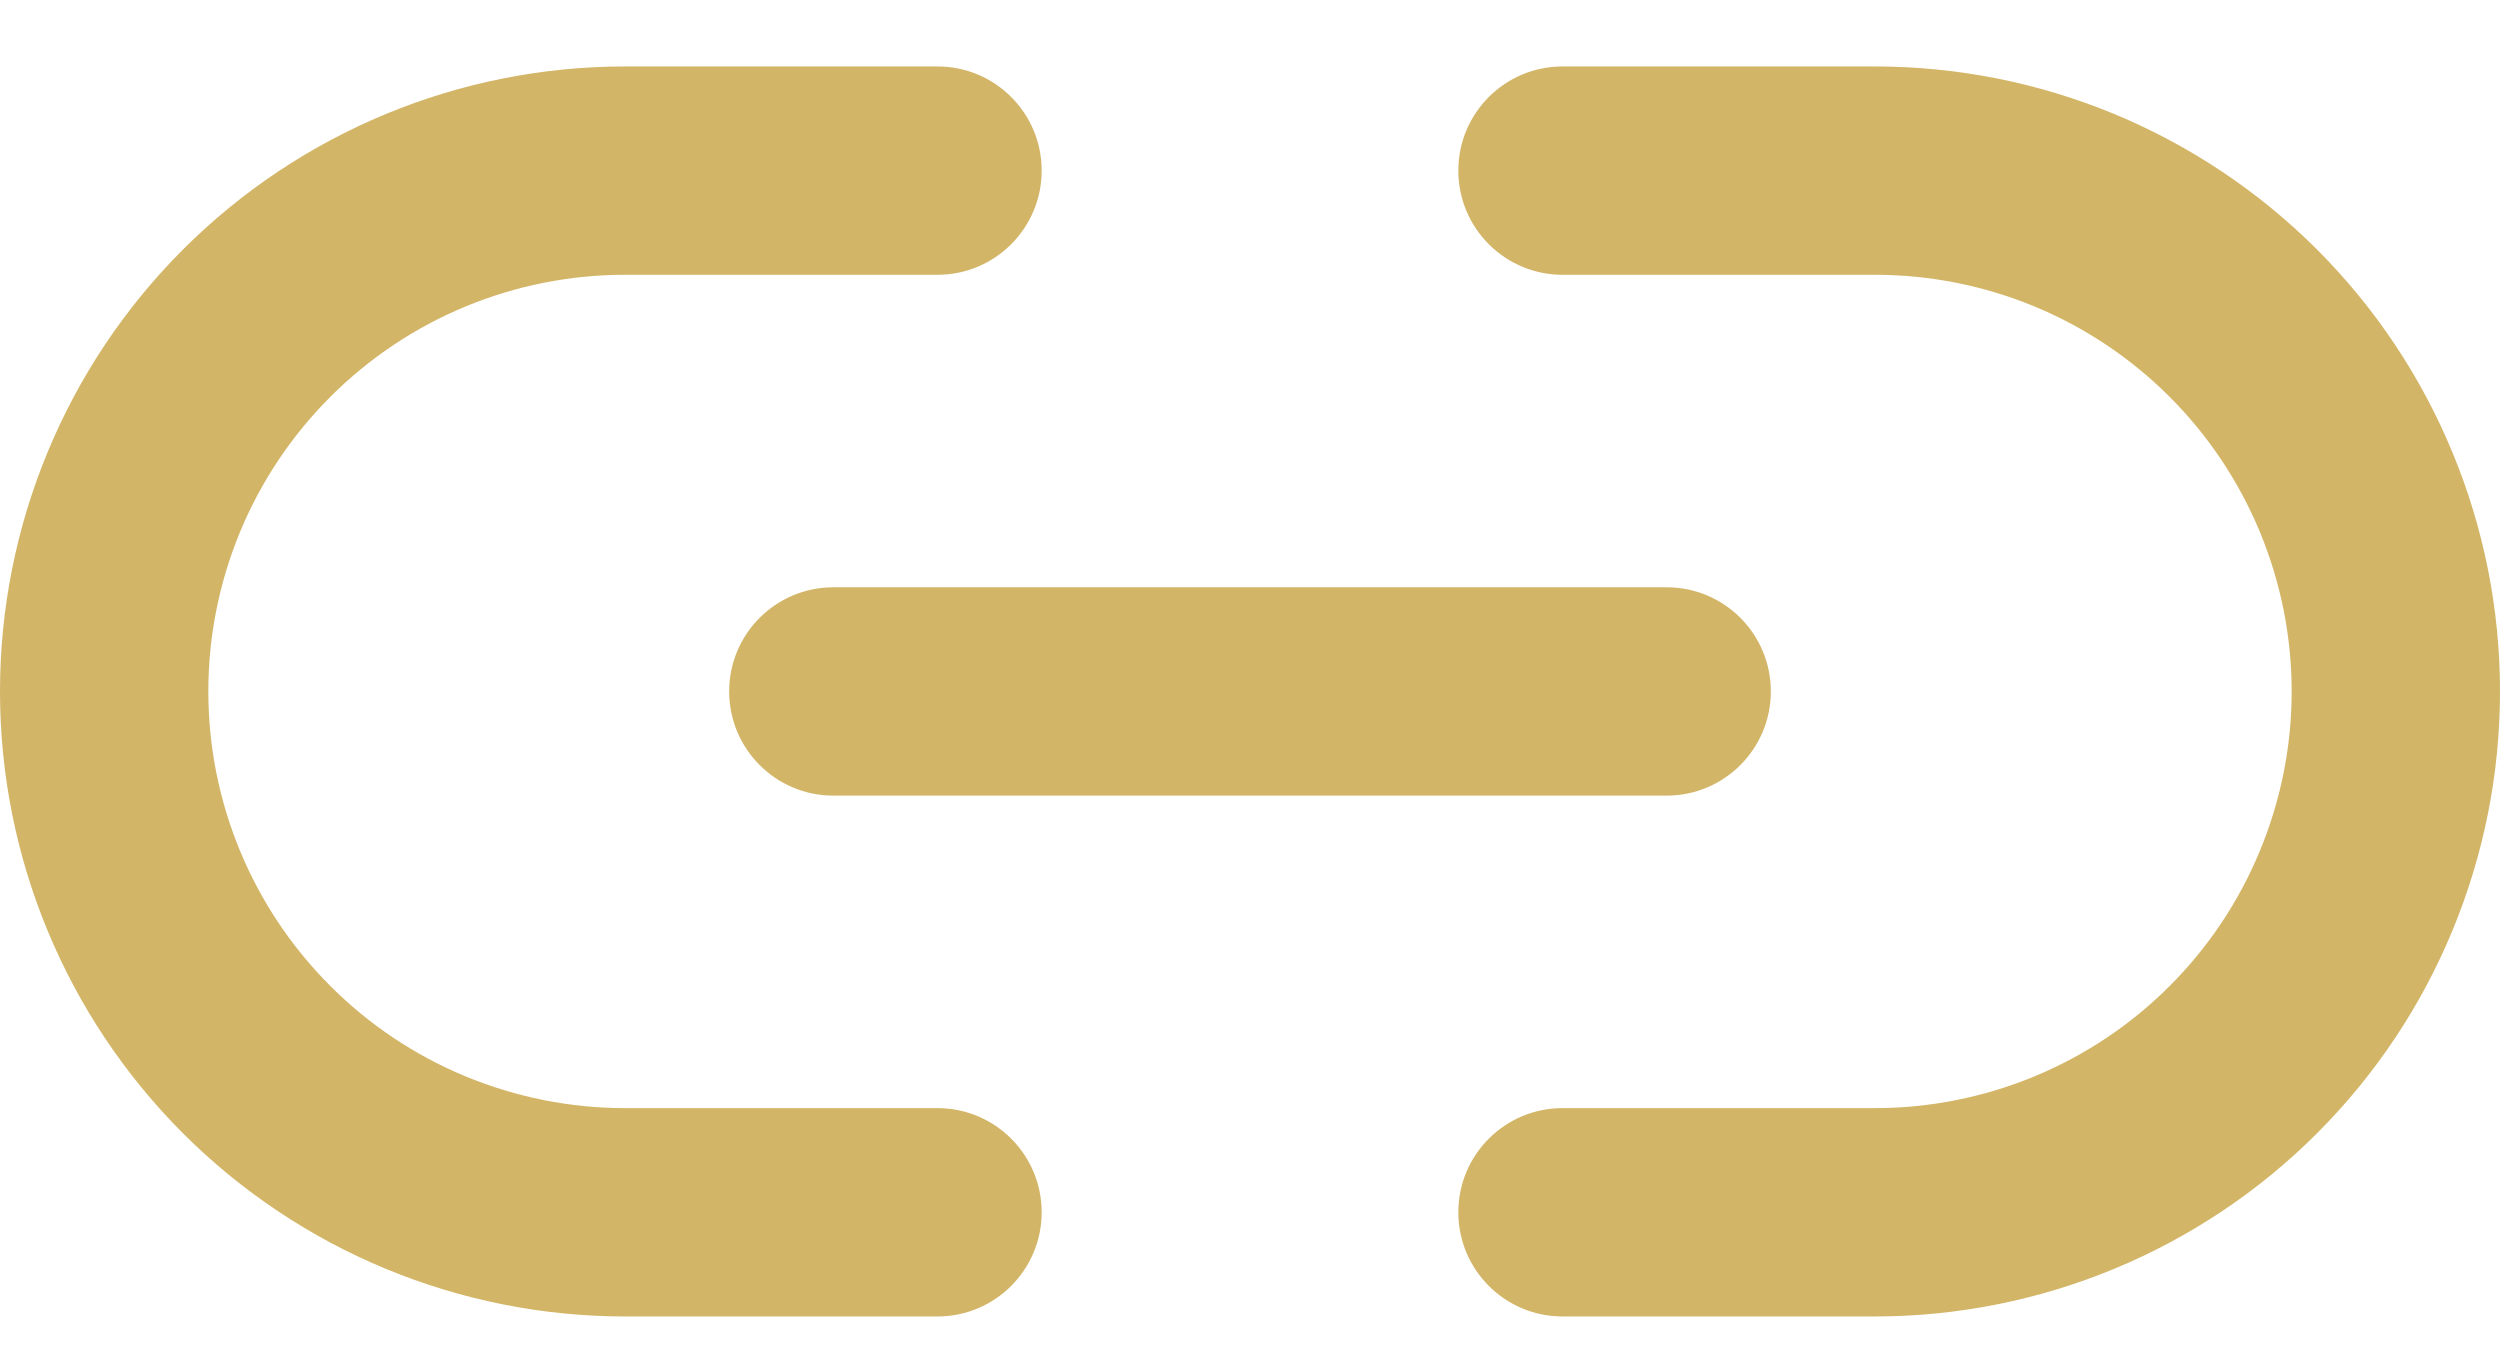 <?xml version="1.0" encoding="UTF-8"?>
<svg xmlns="http://www.w3.org/2000/svg" width="24" height="13" viewBox="0 0 24 13" fill="none">
  <g clip-path="url(#clip0_150_44)">
    <path fill-rule="evenodd" clip-rule="evenodd" d="M6 2.638C4.939 2.638 3.922 3.059 3.172 3.809C2.421 4.559 2 5.577 2 6.638C2 7.699 2.421 8.716 3.172 9.466C3.543 9.838 3.984 10.132 4.469 10.333C4.955 10.534 5.475 10.638 6 10.638H9C9.552 10.638 10 11.085 10 11.638C10 12.19 9.552 12.638 9 12.638H6C5.212 12.638 4.432 12.482 3.704 12.181C2.976 11.879 2.315 11.438 1.757 10.88C0.632 9.755 0 8.229 0 6.638C0 5.046 0.632 3.52 1.757 2.395C2.883 1.27 4.409 0.638 6 0.638H9C9.552 0.638 10 1.085 10 1.638C10 2.19 9.552 2.638 9 2.638H6ZM14 1.638C14 1.085 14.448 0.638 15 0.638H18C18.788 0.638 19.568 0.793 20.296 1.094C21.024 1.396 21.686 1.838 22.243 2.395C22.8 2.952 23.242 3.614 23.543 4.342C23.845 5.07 24 5.85 24 6.638C24 7.426 23.845 8.206 23.543 8.934C23.242 9.662 22.8 10.323 22.243 10.88C21.686 11.438 21.024 11.879 20.296 12.181C19.568 12.482 18.788 12.638 18 12.638H15C14.448 12.638 14 12.19 14 11.638C14 11.085 14.448 10.638 15 10.638H18C18.525 10.638 19.045 10.534 19.531 10.333C20.016 10.132 20.457 9.838 20.828 9.466C21.2 9.095 21.494 8.654 21.695 8.168C21.896 7.683 22 7.163 22 6.638C22 6.112 21.896 5.592 21.695 5.107C21.494 4.622 21.2 4.181 20.828 3.809C20.457 3.438 20.016 3.143 19.531 2.942C19.045 2.741 18.525 2.638 18 2.638H15C14.448 2.638 14 2.19 14 1.638Z" fill="#D3B567"></path>
    <path fill-rule="evenodd" clip-rule="evenodd" d="M7 6.638C7 6.085 7.448 5.638 8 5.638H16C16.552 5.638 17 6.085 17 6.638C17 7.19 16.552 7.638 16 7.638H8C7.448 7.638 7 7.19 7 6.638Z" fill="#D3B567"></path>
  </g>
  <defs>
    <clipPath id="clip0_150_44">
      <rect width="24" height="13" fill="white"></rect>
    </clipPath>
  </defs>
</svg>
